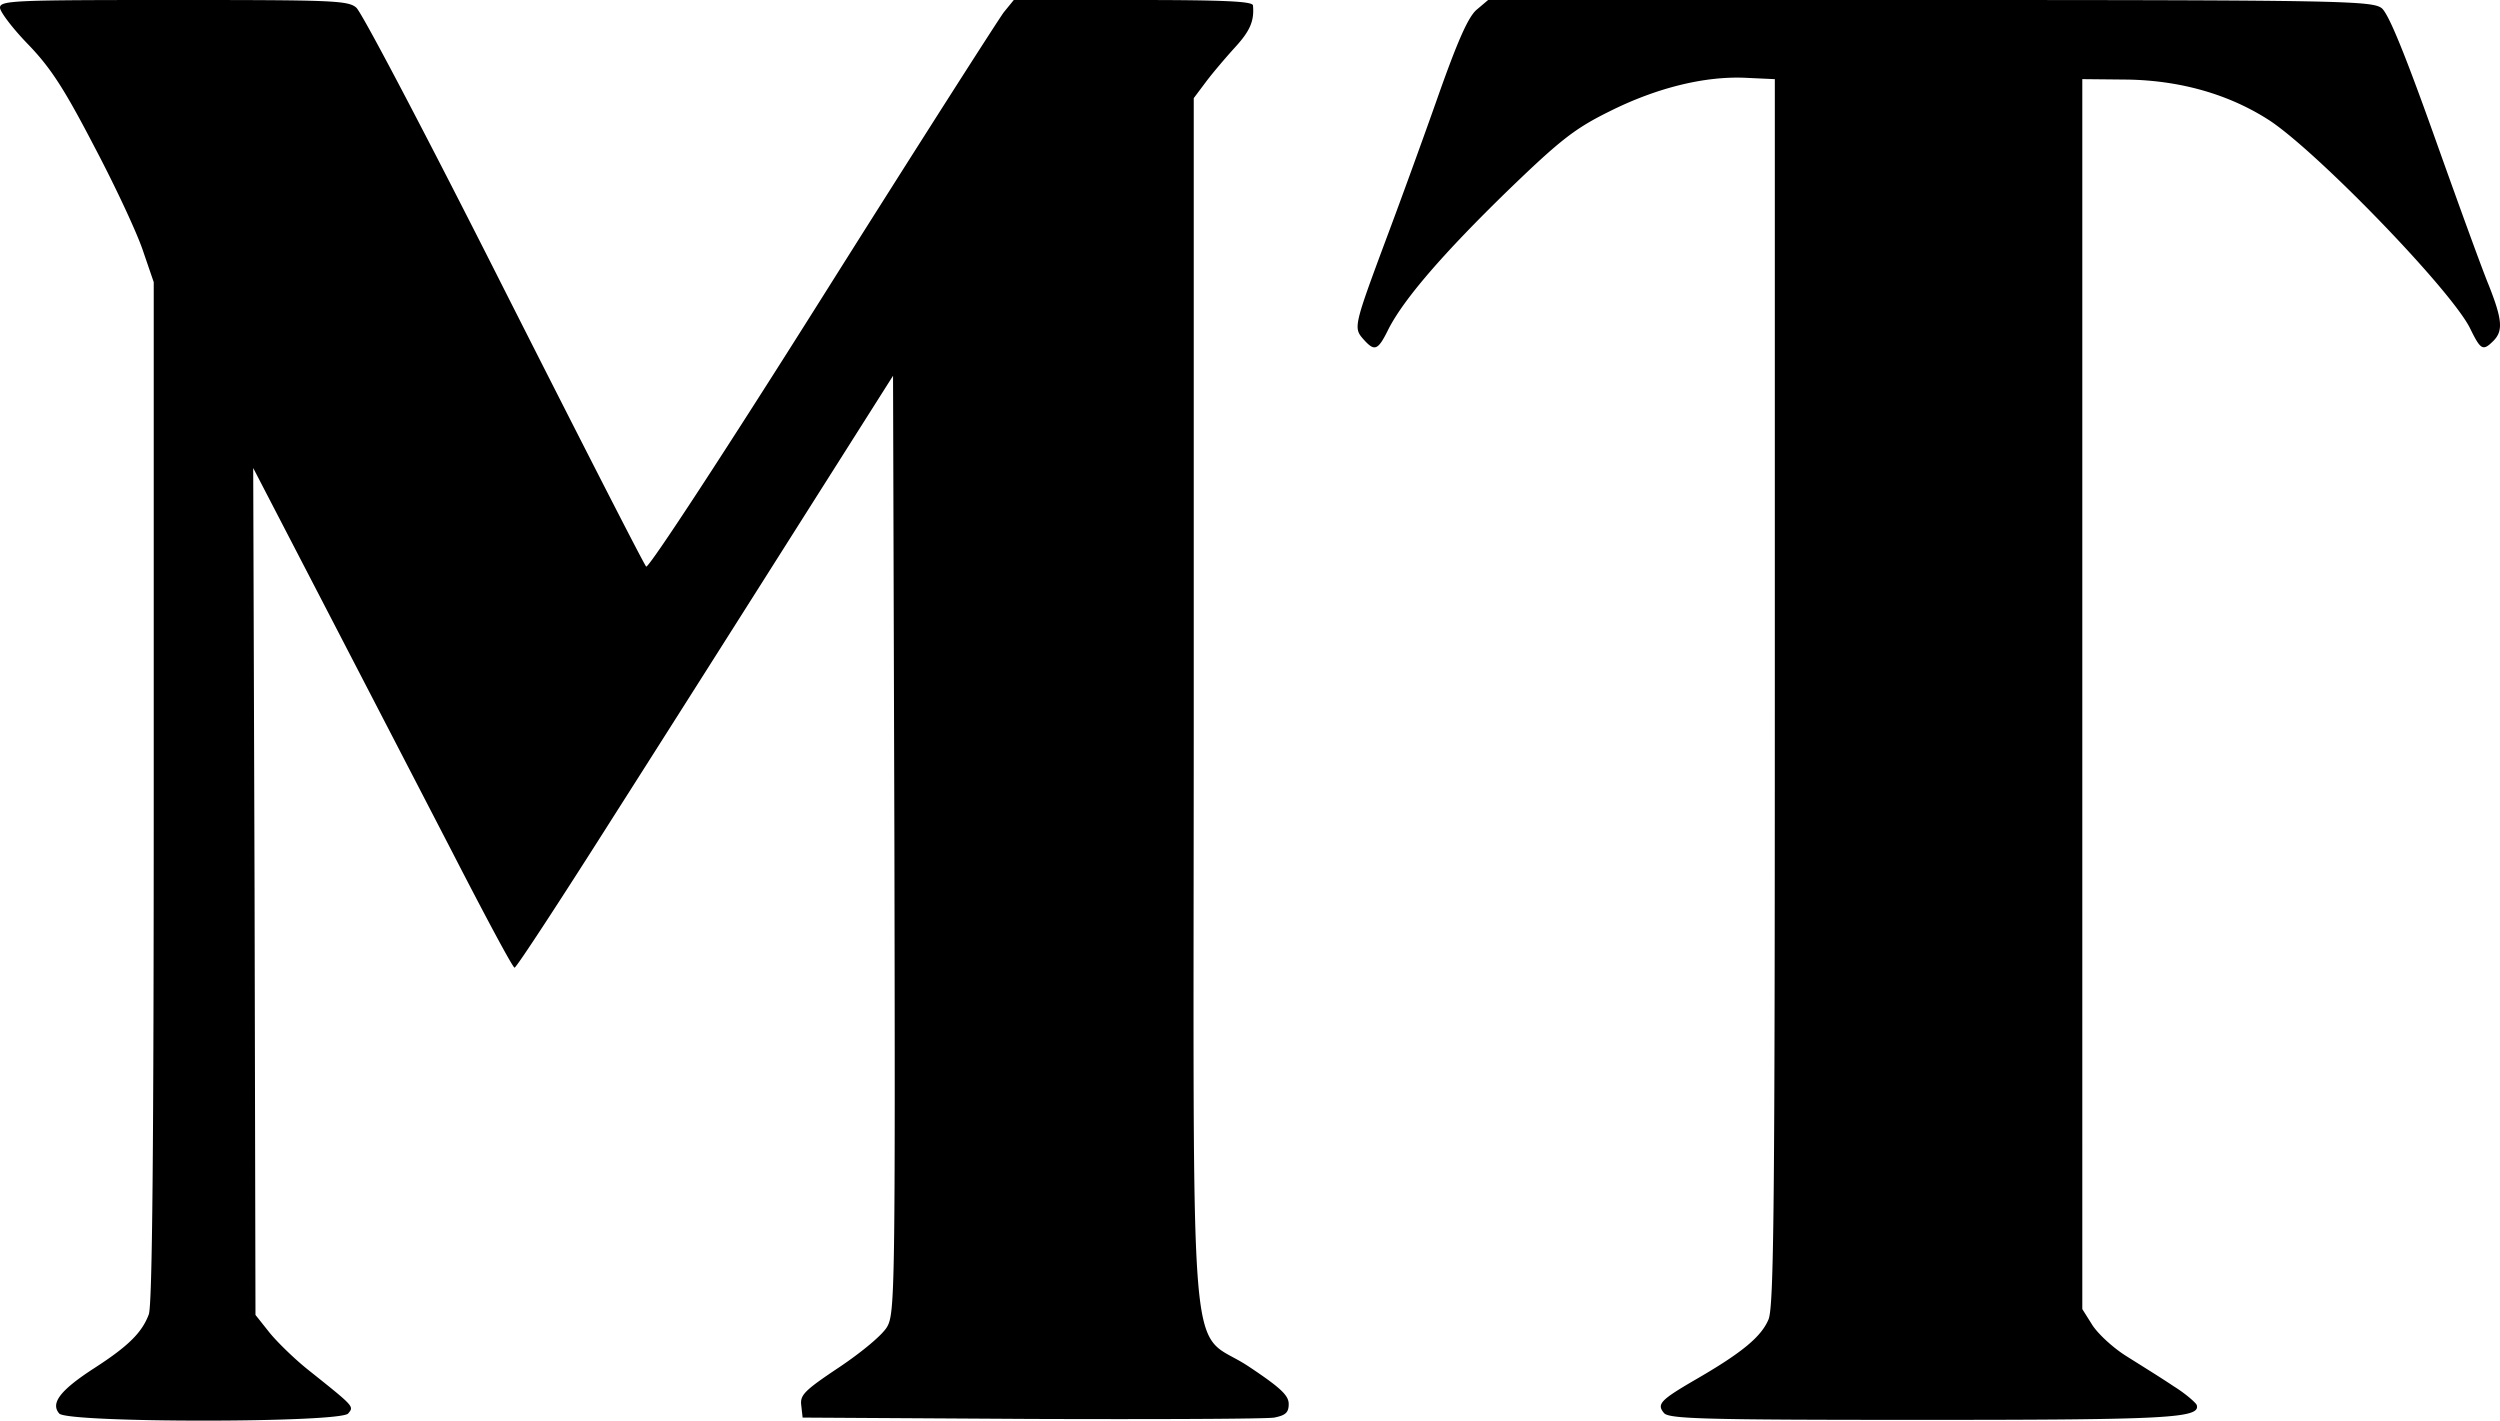 <svg xmlns="http://www.w3.org/2000/svg" xmlns:svg="http://www.w3.org/2000/svg" version="1.0" viewBox="0 0 300 170.477"><path d="M0 .922c0 .488 1.519 2.496 3.418 4.449 2.713 2.822 4.341 5.372 7.922 12.263 2.496 4.721 5.101 10.31 5.806 12.426l1.302 3.798v61.153c0 42.053-.163 61.696-.597 62.727-.814 2.171-2.442 3.798-6.566 6.457-4.015 2.605-5.263 4.178-4.178 5.426.922 1.139 33.697 1.139 34.673 0 .705-.868.814-.76-4.829-5.263-1.628-1.302-3.69-3.31-4.612-4.449l-1.682-2.116-.109-50.789-.163-50.843 8.302 16.007a65795.651 65795.651 0 0 1 15.519 29.952c3.961 7.705 7.325 14 7.542 14.0.217 0 5.535-8.139 11.829-18.069 6.294-9.876 16.441-25.883 22.519-35.487l11.069-17.472.163 56.215c.108 53.014.054 56.324-.868 57.897-.543.977-3.039 3.039-5.697 4.829-4.232 2.822-4.775 3.364-4.612 4.612l.163 1.465 27.402.163c15.085.054 28.216 0 29.193-.163 1.357-.271 1.736-.597 1.736-1.628 0-1.031-.977-1.953-4.721-4.449-7.488-5.046-6.674 4.612-6.674-79.602V11.775l1.465-1.953c.814-1.085 2.388-2.93 3.473-4.124 1.845-2.008 2.333-3.201 2.171-5.046C150.305.163 147.049 0 135.98 0h-14.325l-1.194 1.465c-.651.868-10.473 16.224-21.813 34.239C87.307 53.719 77.811 68.261 77.54 67.99c-.271-.271-7.922-15.248-17.038-33.262C51.386 16.658 43.409 1.465 42.758.922 41.782.054 39.882 0 20.837 0 1.736 0 0 .054 0 .922zM177.165 1.194c-1.031.922-2.333 3.907-4.829 11.015-1.899 5.372-4.612 12.806-6.023 16.55-3.853 10.364-3.907 10.581-2.713 11.938 1.357 1.519 1.736 1.411 3.039-1.248 1.845-3.581 6.511-9.008 14.379-16.658 6.24-6.023 7.976-7.38 12.155-9.441 5.643-2.822 11.395-4.232 16.279-4.015l3.527.163v73.525c0 61.261-.108 73.796-.76 75.315-.868 2.062-3.147 3.961-8.573 7.108-4.395 2.55-4.884 3.039-3.961 4.124.597.705 5.101.814 30.983.814 29.79 0 33.425-.217 32.937-1.791-.163-.326-1.411-1.411-2.822-2.279-1.357-.922-3.907-2.496-5.535-3.527-1.682-1.031-3.527-2.767-4.178-3.798l-1.194-1.899V9.496l5.426.054c6.403.108 12.263 1.791 17.093 4.938 5.86 3.907 21.867 20.457 24.038 24.96 1.248 2.55 1.519 2.713 2.767 1.465 1.194-1.194 1.085-2.55-.543-6.674-.814-1.953-3.744-10.038-6.566-17.961-3.581-10.038-5.48-14.651-6.294-15.302C284.657.108 280.967 0 231.589 0h-53.014z"/></svg>